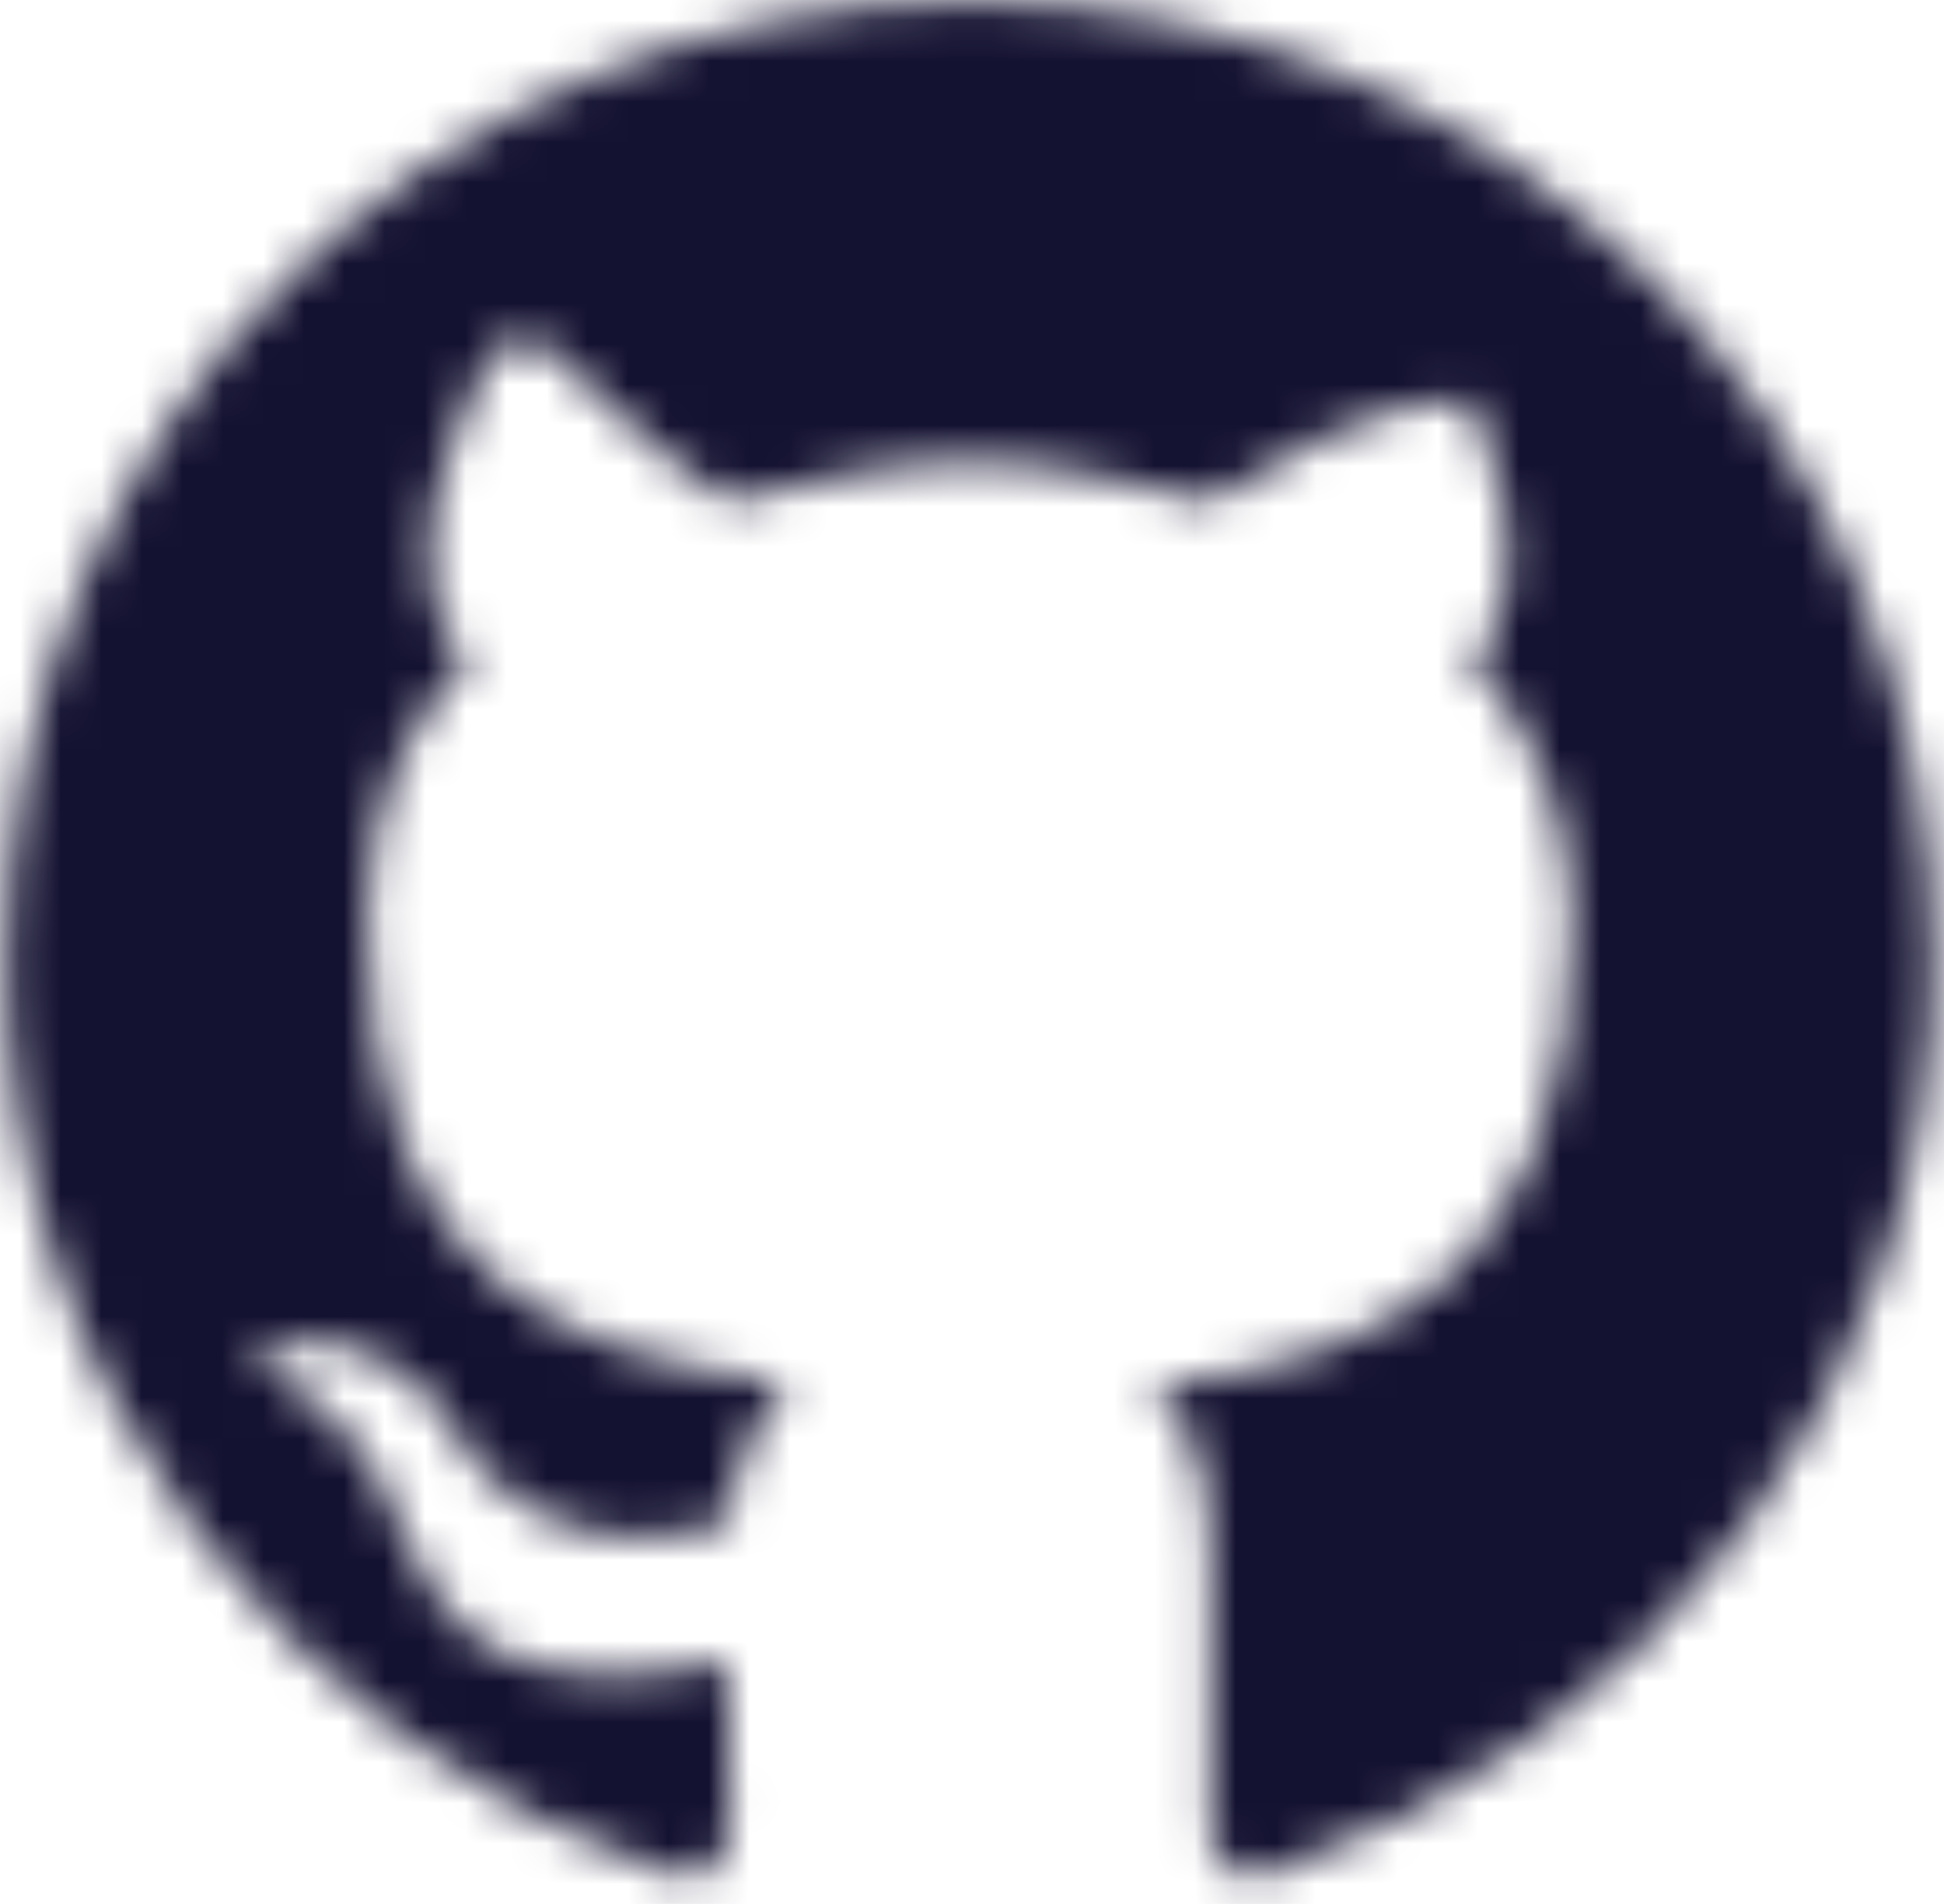 <svg height="47" width="48" xmlns="http://www.w3.org/2000/svg"><mask id="a" fill="#fff"><path d="M.154 23.759c0 10.37 6.903 19.338 16.358 22.473.992.247 1.505-.248 1.505-1.237L18 41.045c-6.94 1.481-7.436-2.469-7.931-2.964-.99-2.965-2.746-3.76-2.975-3.952-1.983-.987.497-.987.497-.987 2.478 0 3.469 1.974 3.469 1.974 1.984 3.46 5.453 2.965 6.94 2.47 0-1.974 1.486-3.457 1.486-3.457-5.28-.598-10.407-2.276-10.407-11.361 0-2.963.99-4.939 2.478-6.421-.993-.987-1.553-2.965 0-6.421s1.982-.495 6.443 2.47c1.983-.496 3.964-.988 5.95-.988 1.981 0 3.964.492 5.927.987 4.479-2.964 6.465-2.469 6.465-2.469 1.486 3.456.989 5.434 0 6.421 1.486 1.482 2.478 3.952 2.478 6.42 0 8.893-4.958 10.867-10.409 11.467.989.882 1.486 1.871 1.486 4.342v6.42c0 .988.495 1.483 1.487 1.236 9.419-3.213 16.358-12.003 16.358-22.473C47.74 10.418 37.087.047 23.944.047 10.564.047.154 10.662.154 23.759z" fill-rule="evenodd"/></mask><path d="M-7.414 55.006h62.721V-7.497H-7.414z" fill="#141231" fill-rule="evenodd" mask="url(#a)"/></svg>